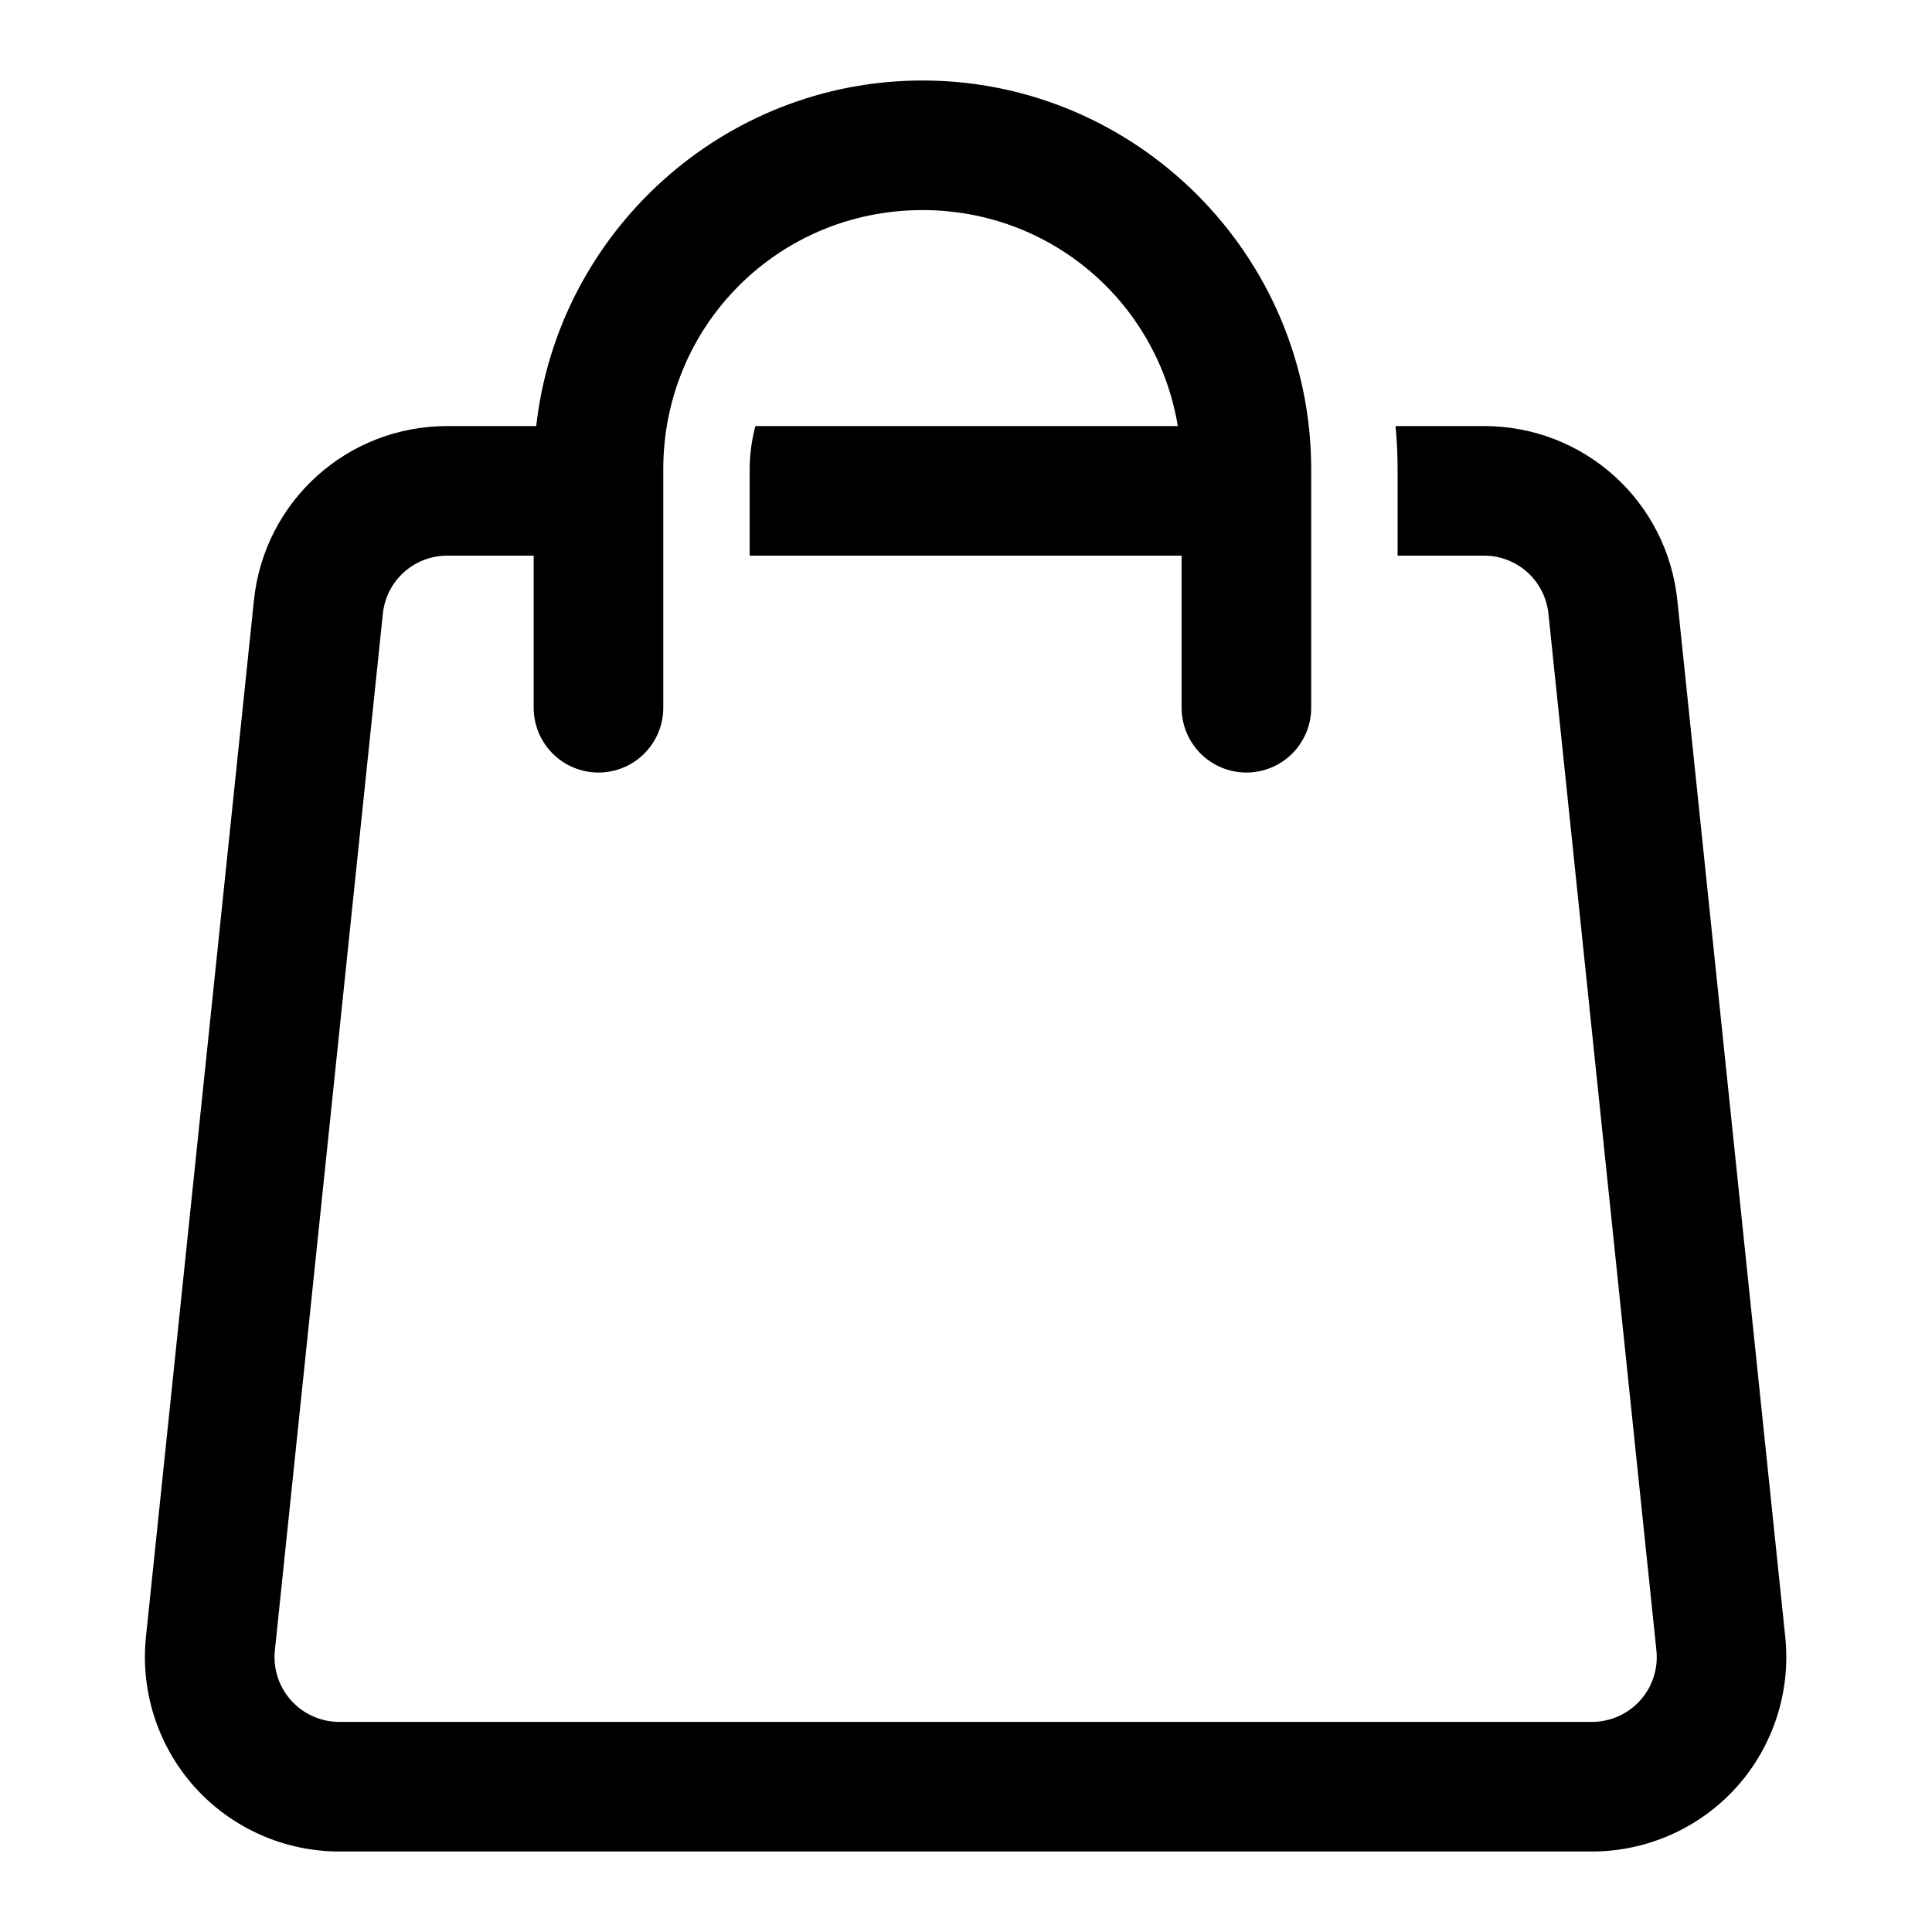 <svg width="120" height="120" viewBox="0 0 120 120" fill="none" xmlns="http://www.w3.org/2000/svg">
 <path d="M57.295 5C44.914 5 34.65 14.428 33.306 26.463H27.782C21.579 26.463 16.416 31.113 15.772 37.284L9.065 101.674C8.711 105.068 9.818 108.472 12.104 111.012C14.39 113.548 17.663 115 21.075 115H98.88C102.293 115 105.565 113.548 107.851 111.012C110.137 108.474 111.239 105.068 110.885 101.674L104.183 37.284C103.539 31.113 98.376 26.463 92.173 26.463H86.681C86.764 27.349 86.807 28.245 86.807 29.146V34.512H92.173C94.241 34.512 95.962 36.065 96.176 38.123L102.883 102.513C103.002 103.645 102.631 104.778 101.872 105.62C101.11 106.465 100.018 106.951 98.88 106.951H21.075C19.938 106.951 18.848 106.468 18.088 105.625C17.326 104.78 16.954 103.645 17.072 102.513L23.779 38.123C23.994 36.065 25.714 34.512 27.782 34.512H33.148V43.902C33.141 44.436 33.239 44.965 33.438 45.46C33.637 45.955 33.932 46.405 34.307 46.785C34.681 47.165 35.127 47.467 35.619 47.672C36.111 47.878 36.639 47.984 37.173 47.984C37.706 47.984 38.234 47.878 38.726 47.672C39.218 47.467 39.664 47.165 40.039 46.785C40.413 46.405 40.708 45.955 40.907 45.46C41.106 44.965 41.205 44.436 41.197 43.902V29.146C41.197 20.209 48.357 13.049 57.295 13.049C65.316 13.049 71.89 18.82 73.156 26.463H46.919C46.694 27.322 46.563 28.218 46.563 29.146V34.512H73.392V43.902C73.385 44.436 73.483 44.965 73.682 45.46C73.881 45.955 74.176 46.405 74.551 46.785C74.925 47.165 75.371 47.467 75.863 47.672C76.355 47.878 76.883 47.984 77.417 47.984C77.95 47.984 78.478 47.878 78.97 47.672C79.462 47.467 79.908 47.165 80.283 46.785C80.657 46.405 80.952 45.955 81.151 45.46C81.35 44.965 81.449 44.436 81.441 43.902V29.146C81.441 15.859 70.582 5 57.295 5Z" fill="black"/>
</svg>
